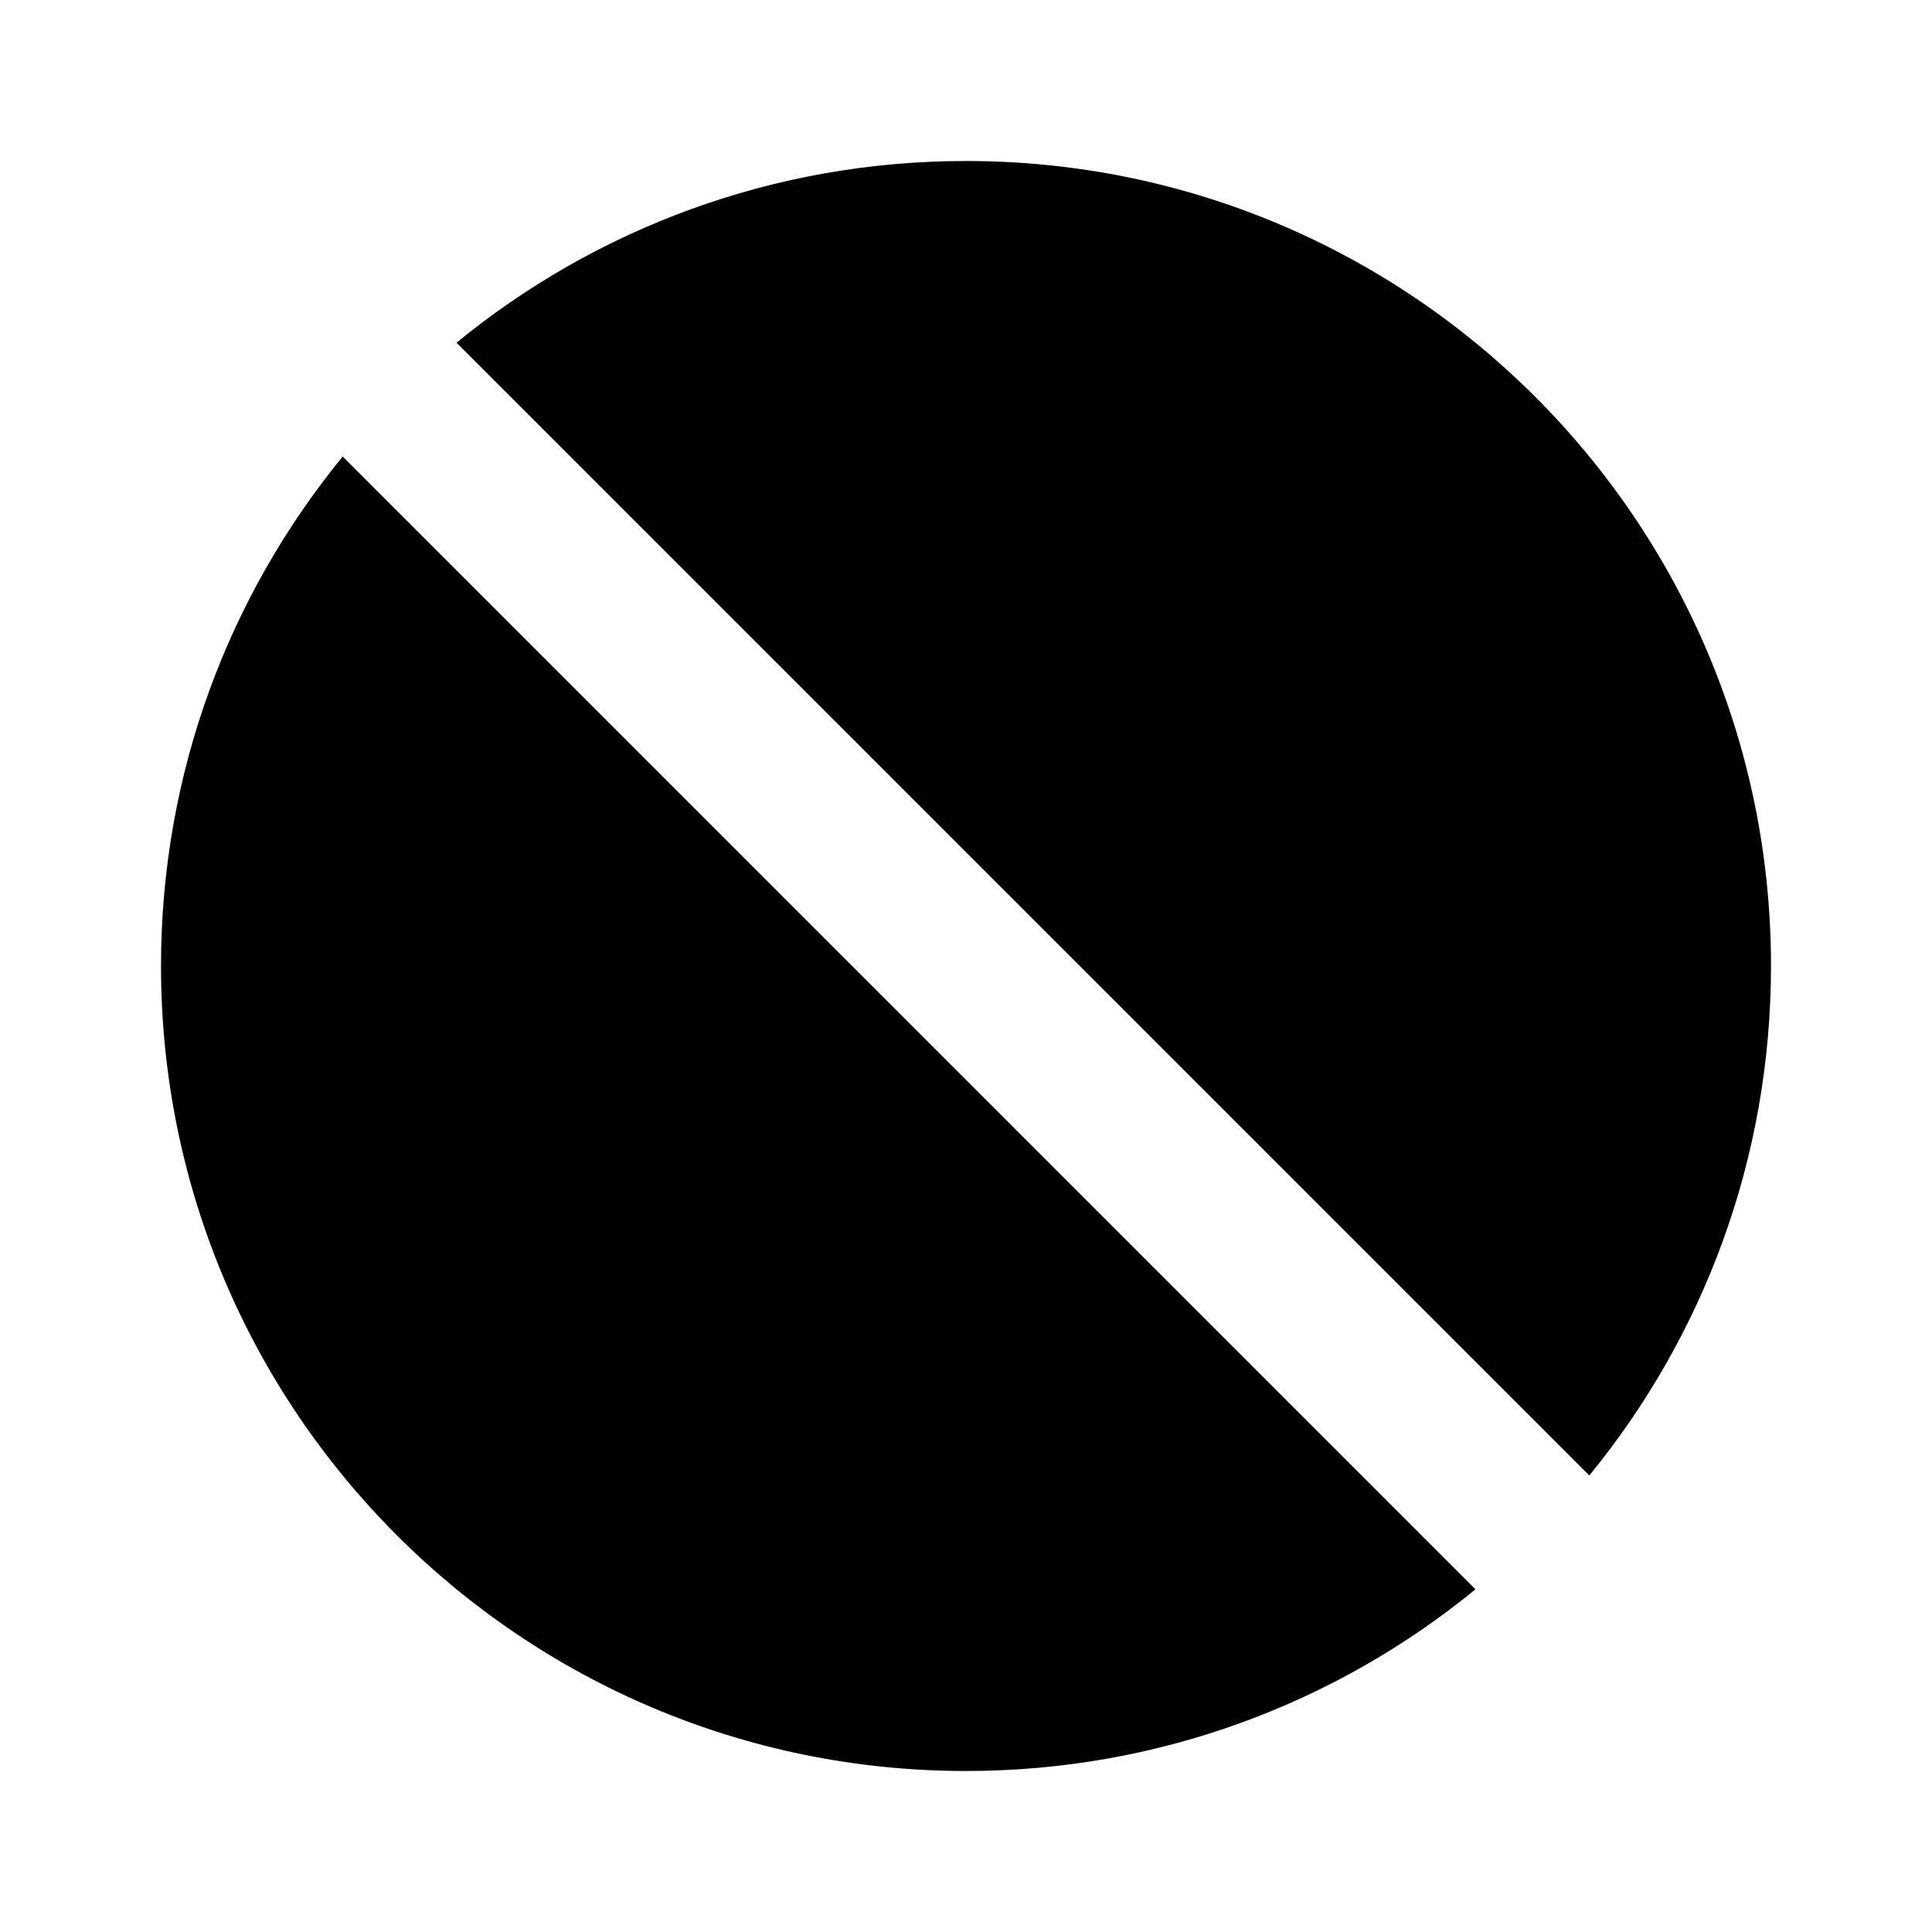 <svg viewBox="0 0 24 24" xmlns="http://www.w3.org/2000/svg"><path d="M19.743 18.329C21.154 16.605 22 14.401 22 12C22 6.477 17.523 2 12 2C9.599 2 7.395 2.846 5.671 4.257L19.743 18.329ZM4.257 5.671C2.846 7.395 2 9.599 2 12C2 17.523 6.477 22 12 22C14.401 22 16.605 21.154 18.329 19.743L4.257 5.671Z"/></svg>
